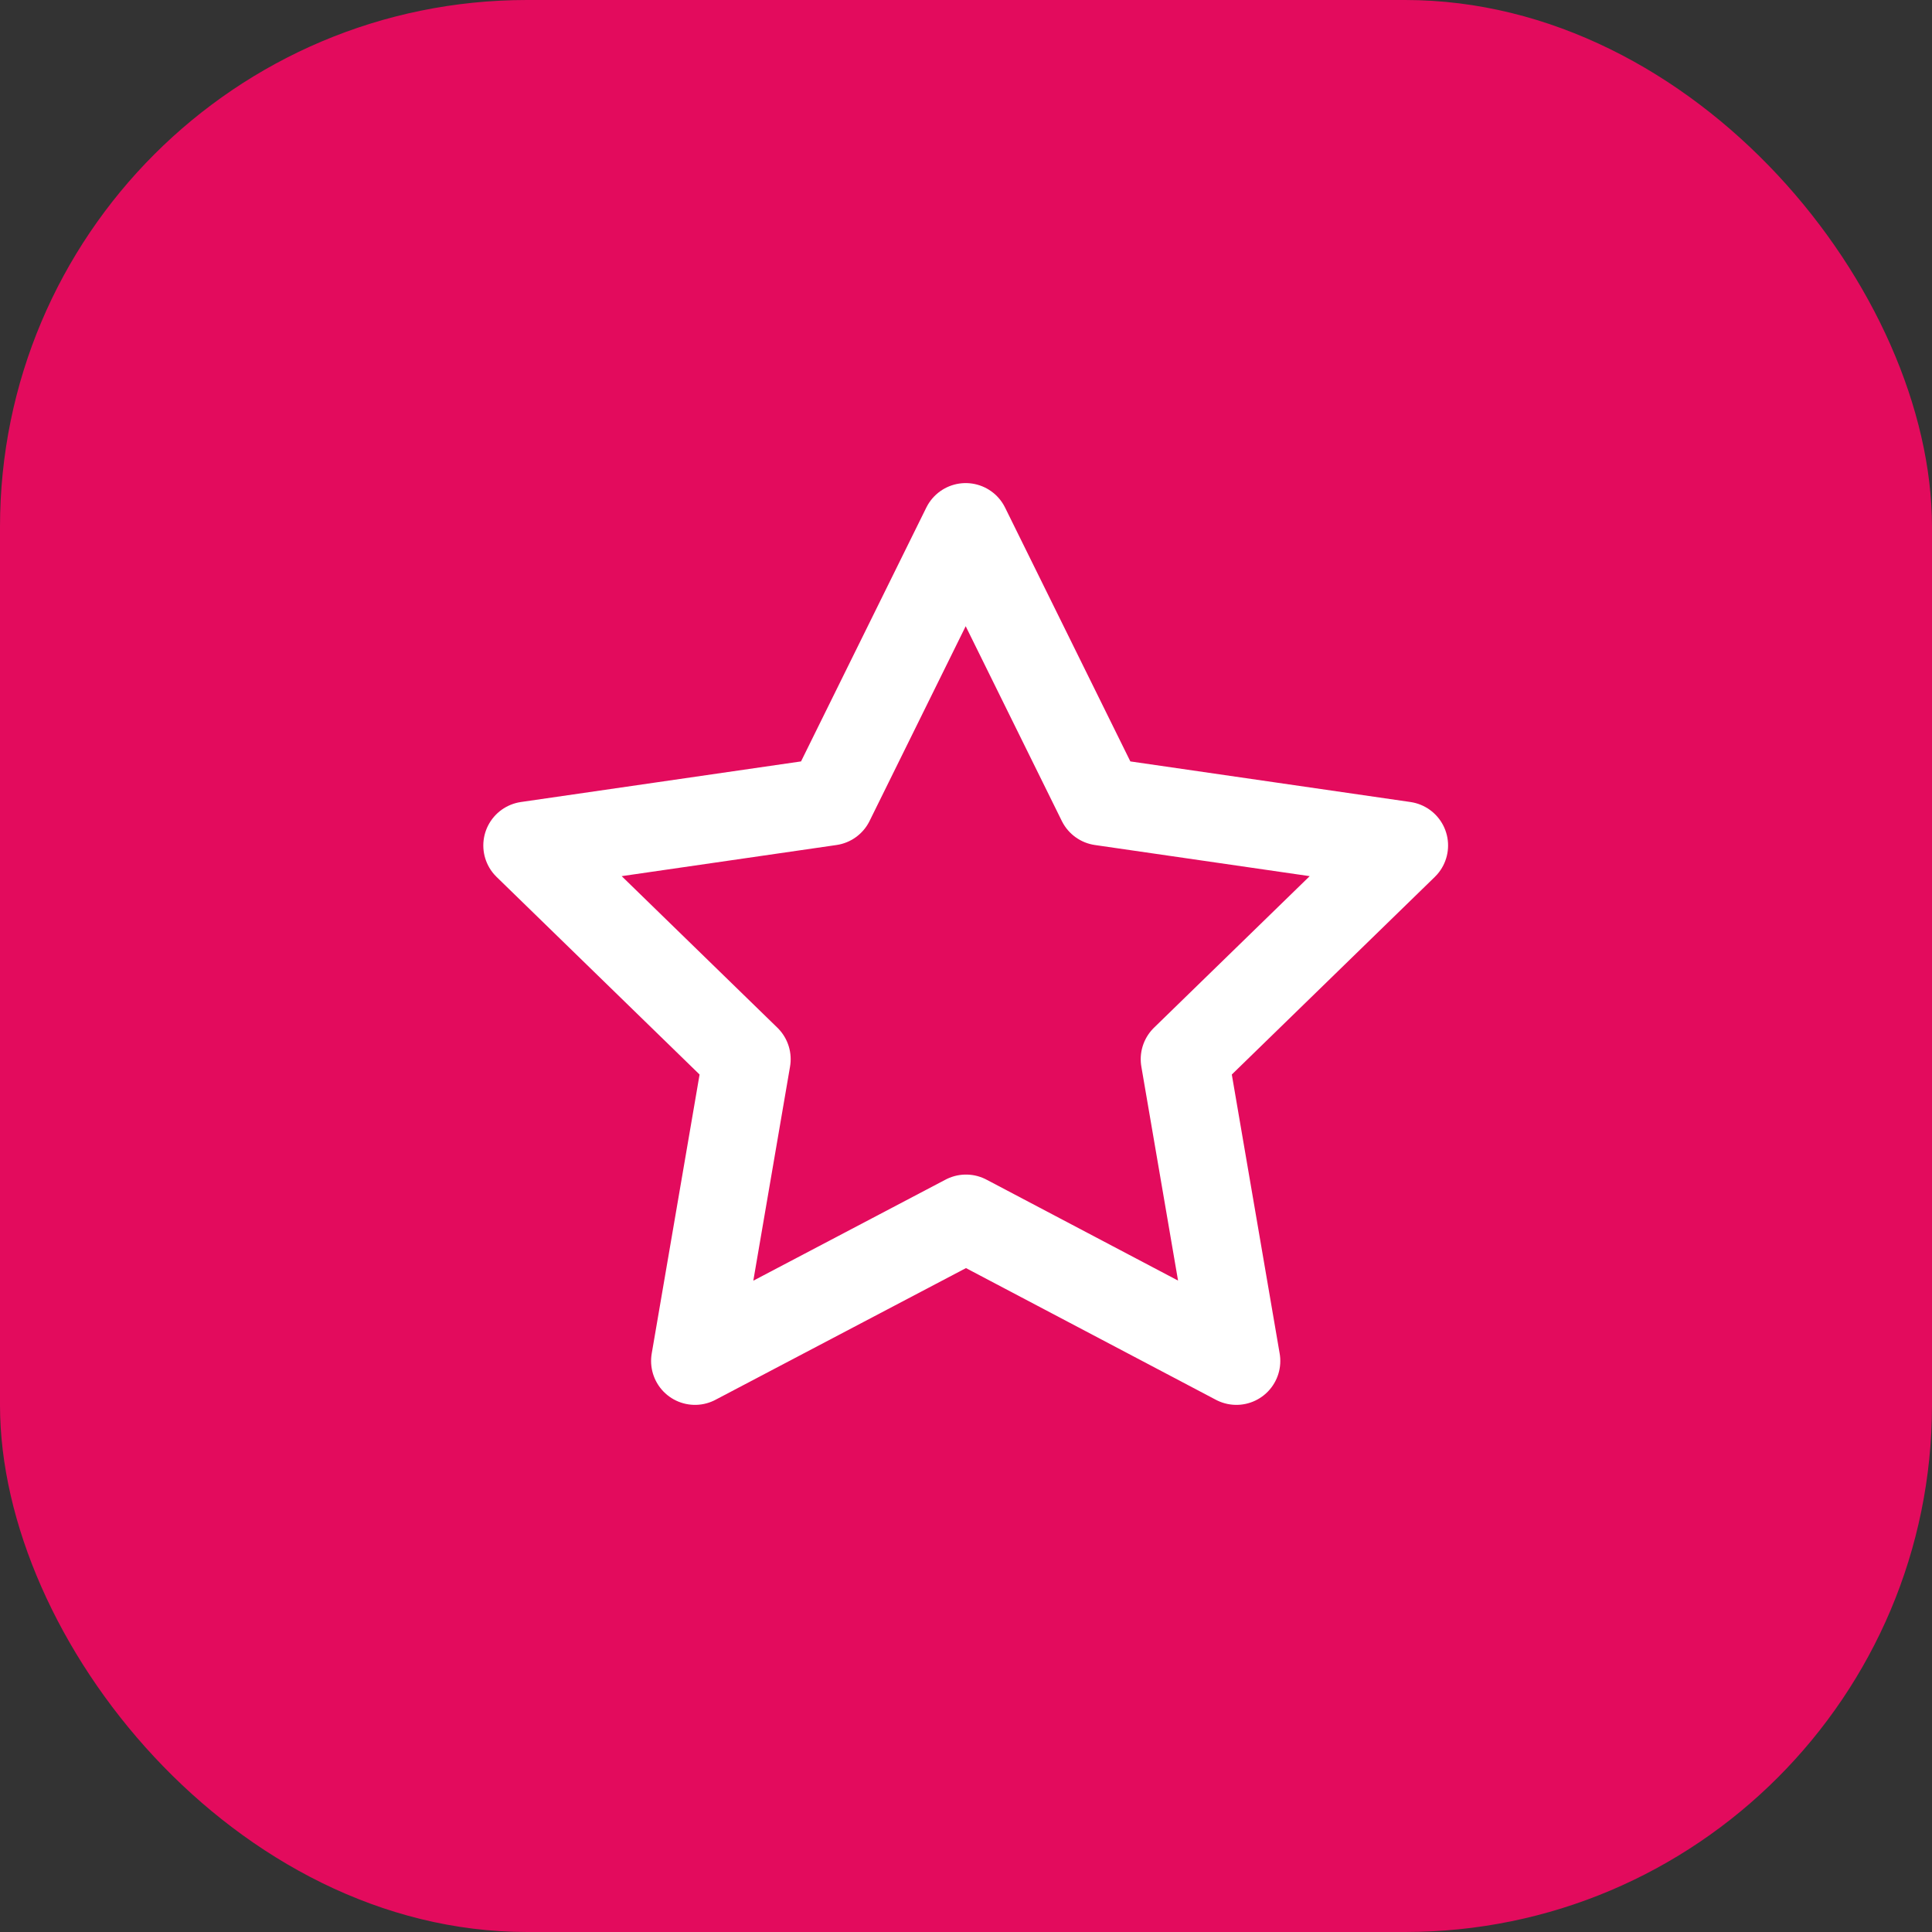<svg width="44" height="44" viewBox="0 0 44 44" fill="none" xmlns="http://www.w3.org/2000/svg">
<rect x="0" y="0" width="44" height="44" fill="#333333" stroke="none"/>
<rect width="44" height="44" rx="12" fill="#E30B5D"/>
<path d="M22 27.75L15.828 30.995L17.007 24.122L12.007 19.255L18.907 18.255L21.993 12.002L25.079 18.255L31.979 19.255L26.979 24.122L28.158 30.995L22 27.75Z" stroke="white" stroke-width="2" stroke-linecap="round" stroke-linejoin="round"/>
</svg>
